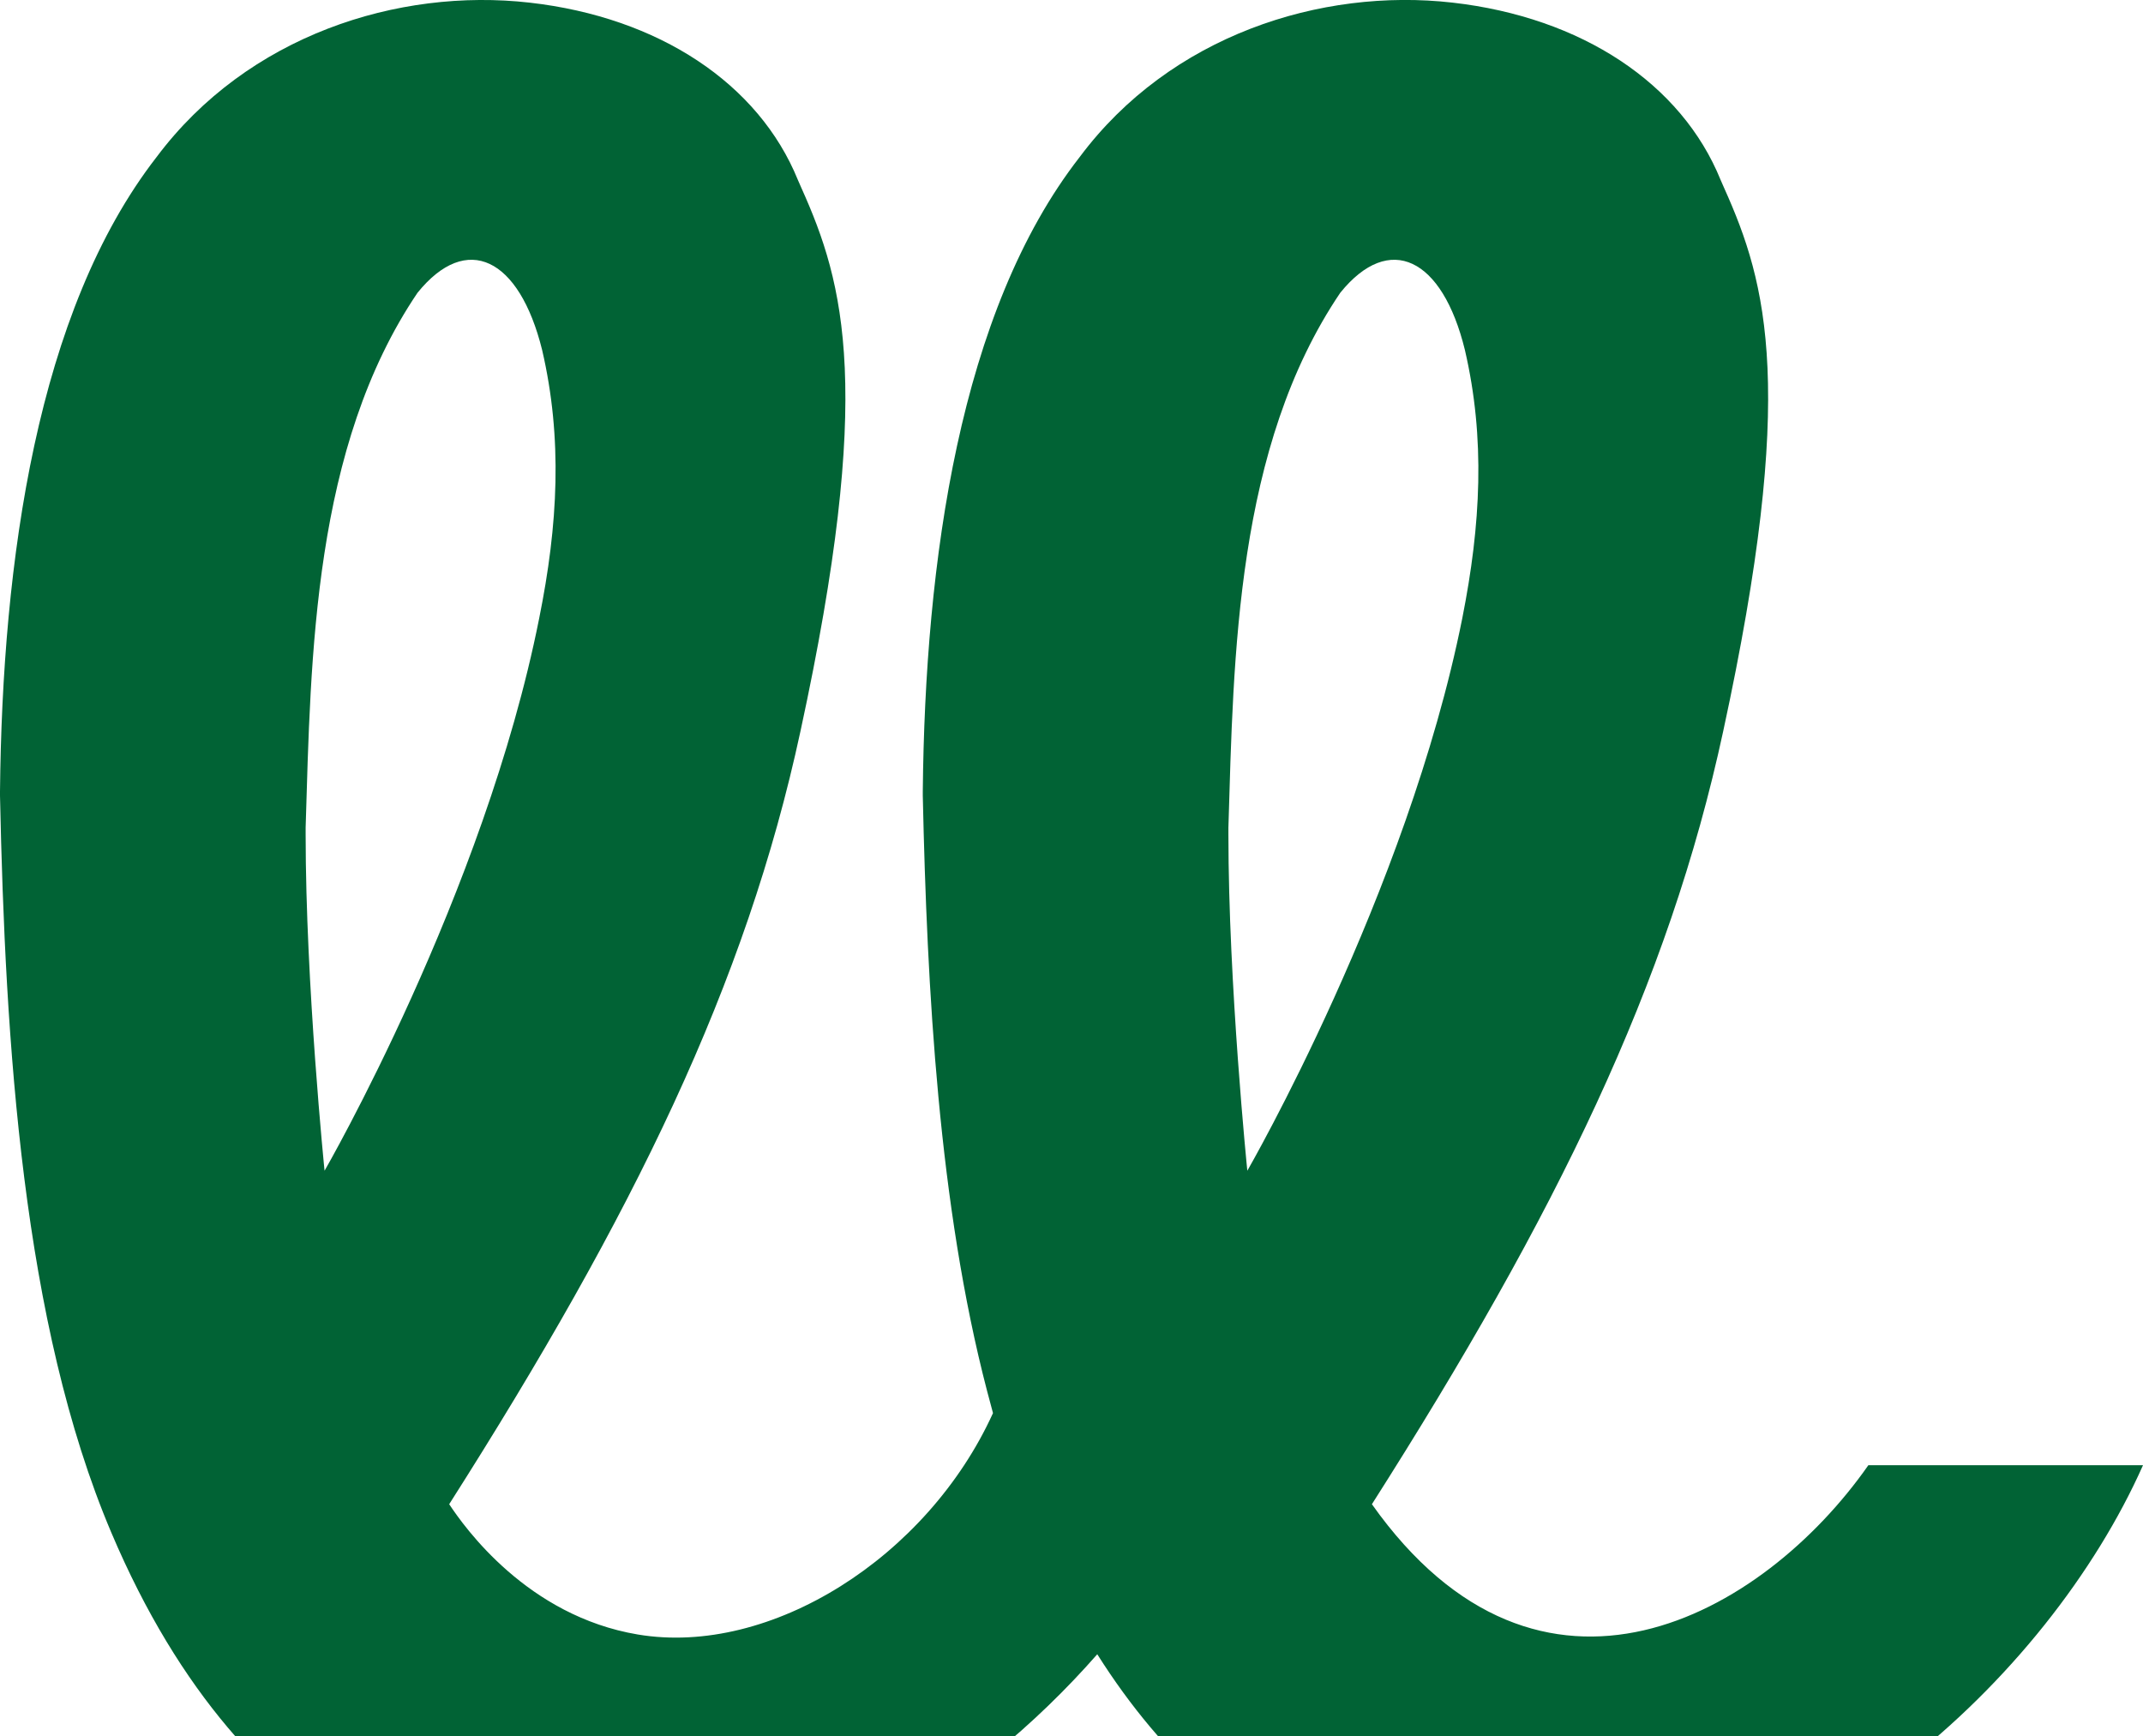 <svg width="200" height="162" viewBox="0 0 200 162" fill="none" xmlns="http://www.w3.org/2000/svg">
<g clip-path="url(#clip0_2346_9168)">
<path d="M128.037 140.369C145.266 113.296 155.74 91.83 160.823 68.228C167.702 36.479 164.933 26.497 160.915 17.555L160.579 16.789C156.927 7.793 147.612 1.613 135.556 0.244C123.288 -1.152 109.224 3.307 100.763 14.655C89.56 29.038 86.333 52.364 86.121 73.86V74.243C86.517 92.401 87.614 112.527 92.117 129.784C92.296 130.485 92.483 131.177 92.673 131.867C86.549 145.333 71.9 154.603 59.532 152.529C49.209 150.799 43.352 142.525 41.922 140.369C59.15 113.296 69.624 91.83 74.707 68.228C81.586 36.479 78.817 26.497 74.799 17.555L74.463 16.789C70.806 7.796 61.491 1.615 49.437 0.247C37.139 -1.149 23.105 3.31 14.611 14.658C3.441 29.044 0.214 52.37 0 73.862L0 74.245C0.488 97.299 2.1 123.468 10.379 142.995C23.195 173.239 44.26 177.888 55.647 178H56.013C74.035 178 90.868 167.526 102.405 154.372C115.098 174.472 131.993 177.918 141.766 178H142.131C167.794 178 191.081 156.778 200 136.733H174.367C164.535 150.788 143.743 162.549 128.035 140.369H128.037ZM28.524 77.857V77.227C29.012 61.176 29.223 41.73 38.966 27.32C43.563 21.631 48.465 24.067 50.594 32.653C52.512 40.91 52.087 48.951 50.32 57.703C45.205 83.407 30.29 109.25 30.29 109.25C30.29 109.25 28.524 91.885 28.524 77.857ZM114.643 77.857V77.227C115.13 61.176 115.342 41.73 125.084 27.32C129.682 21.631 134.613 24.067 136.713 32.653C138.631 40.91 138.206 48.951 136.469 57.703C131.324 83.407 116.409 109.25 116.409 109.25C116.409 109.25 114.643 91.885 114.643 77.857Z" fill="#016335"/>
</g>
<defs>
<clipPath id="clip0_2346_9168">
<rect width="200" height="178" fill="white"/>
</clipPath>
</defs>
</svg>
